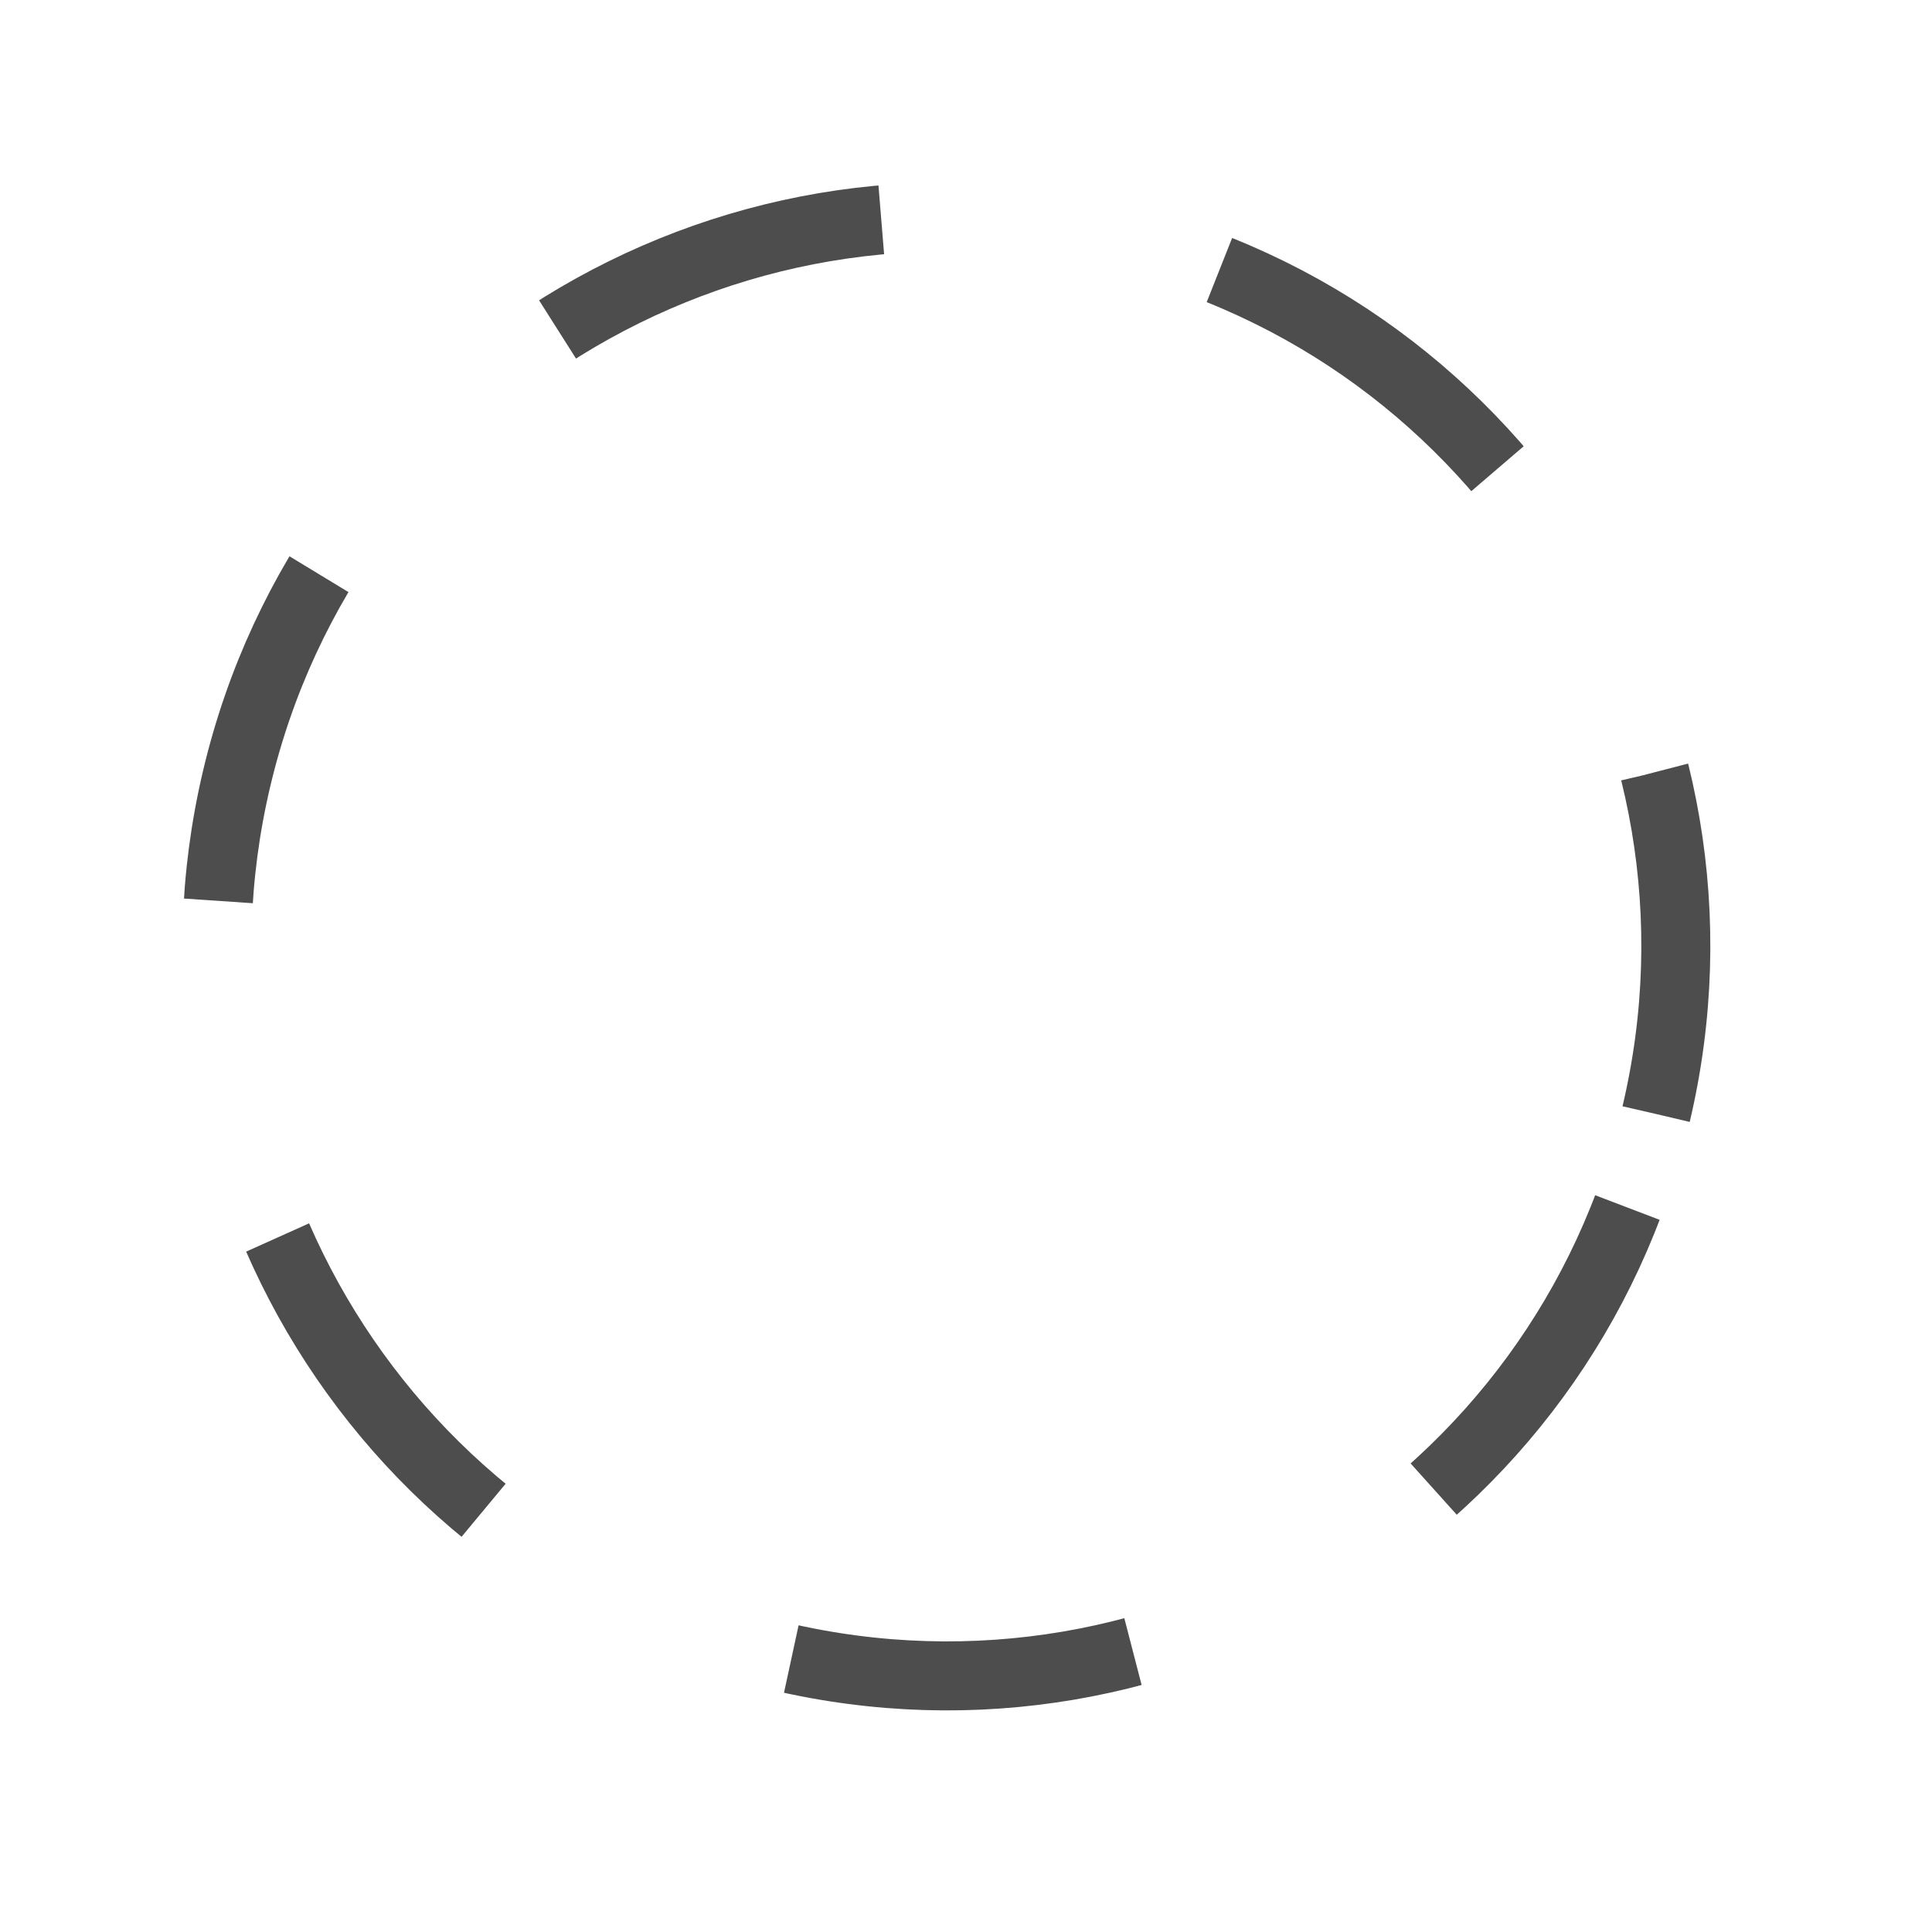 <?xml version="1.0" encoding="UTF-8"?> <svg xmlns="http://www.w3.org/2000/svg" width="28" height="28" viewBox="0 0 28 28" fill="none"> <path d="M24.002 16.145C25.344 10.464 21.826 4.771 16.145 3.43C10.463 2.088 4.77 5.606 3.429 11.287C2.087 16.969 5.606 22.662 11.287 24.003C16.968 25.345 22.661 21.827 24.002 16.145Z" stroke="#4D4D4D" stroke-miterlimit="10" stroke-dasharray="5 5"></path> </svg> 